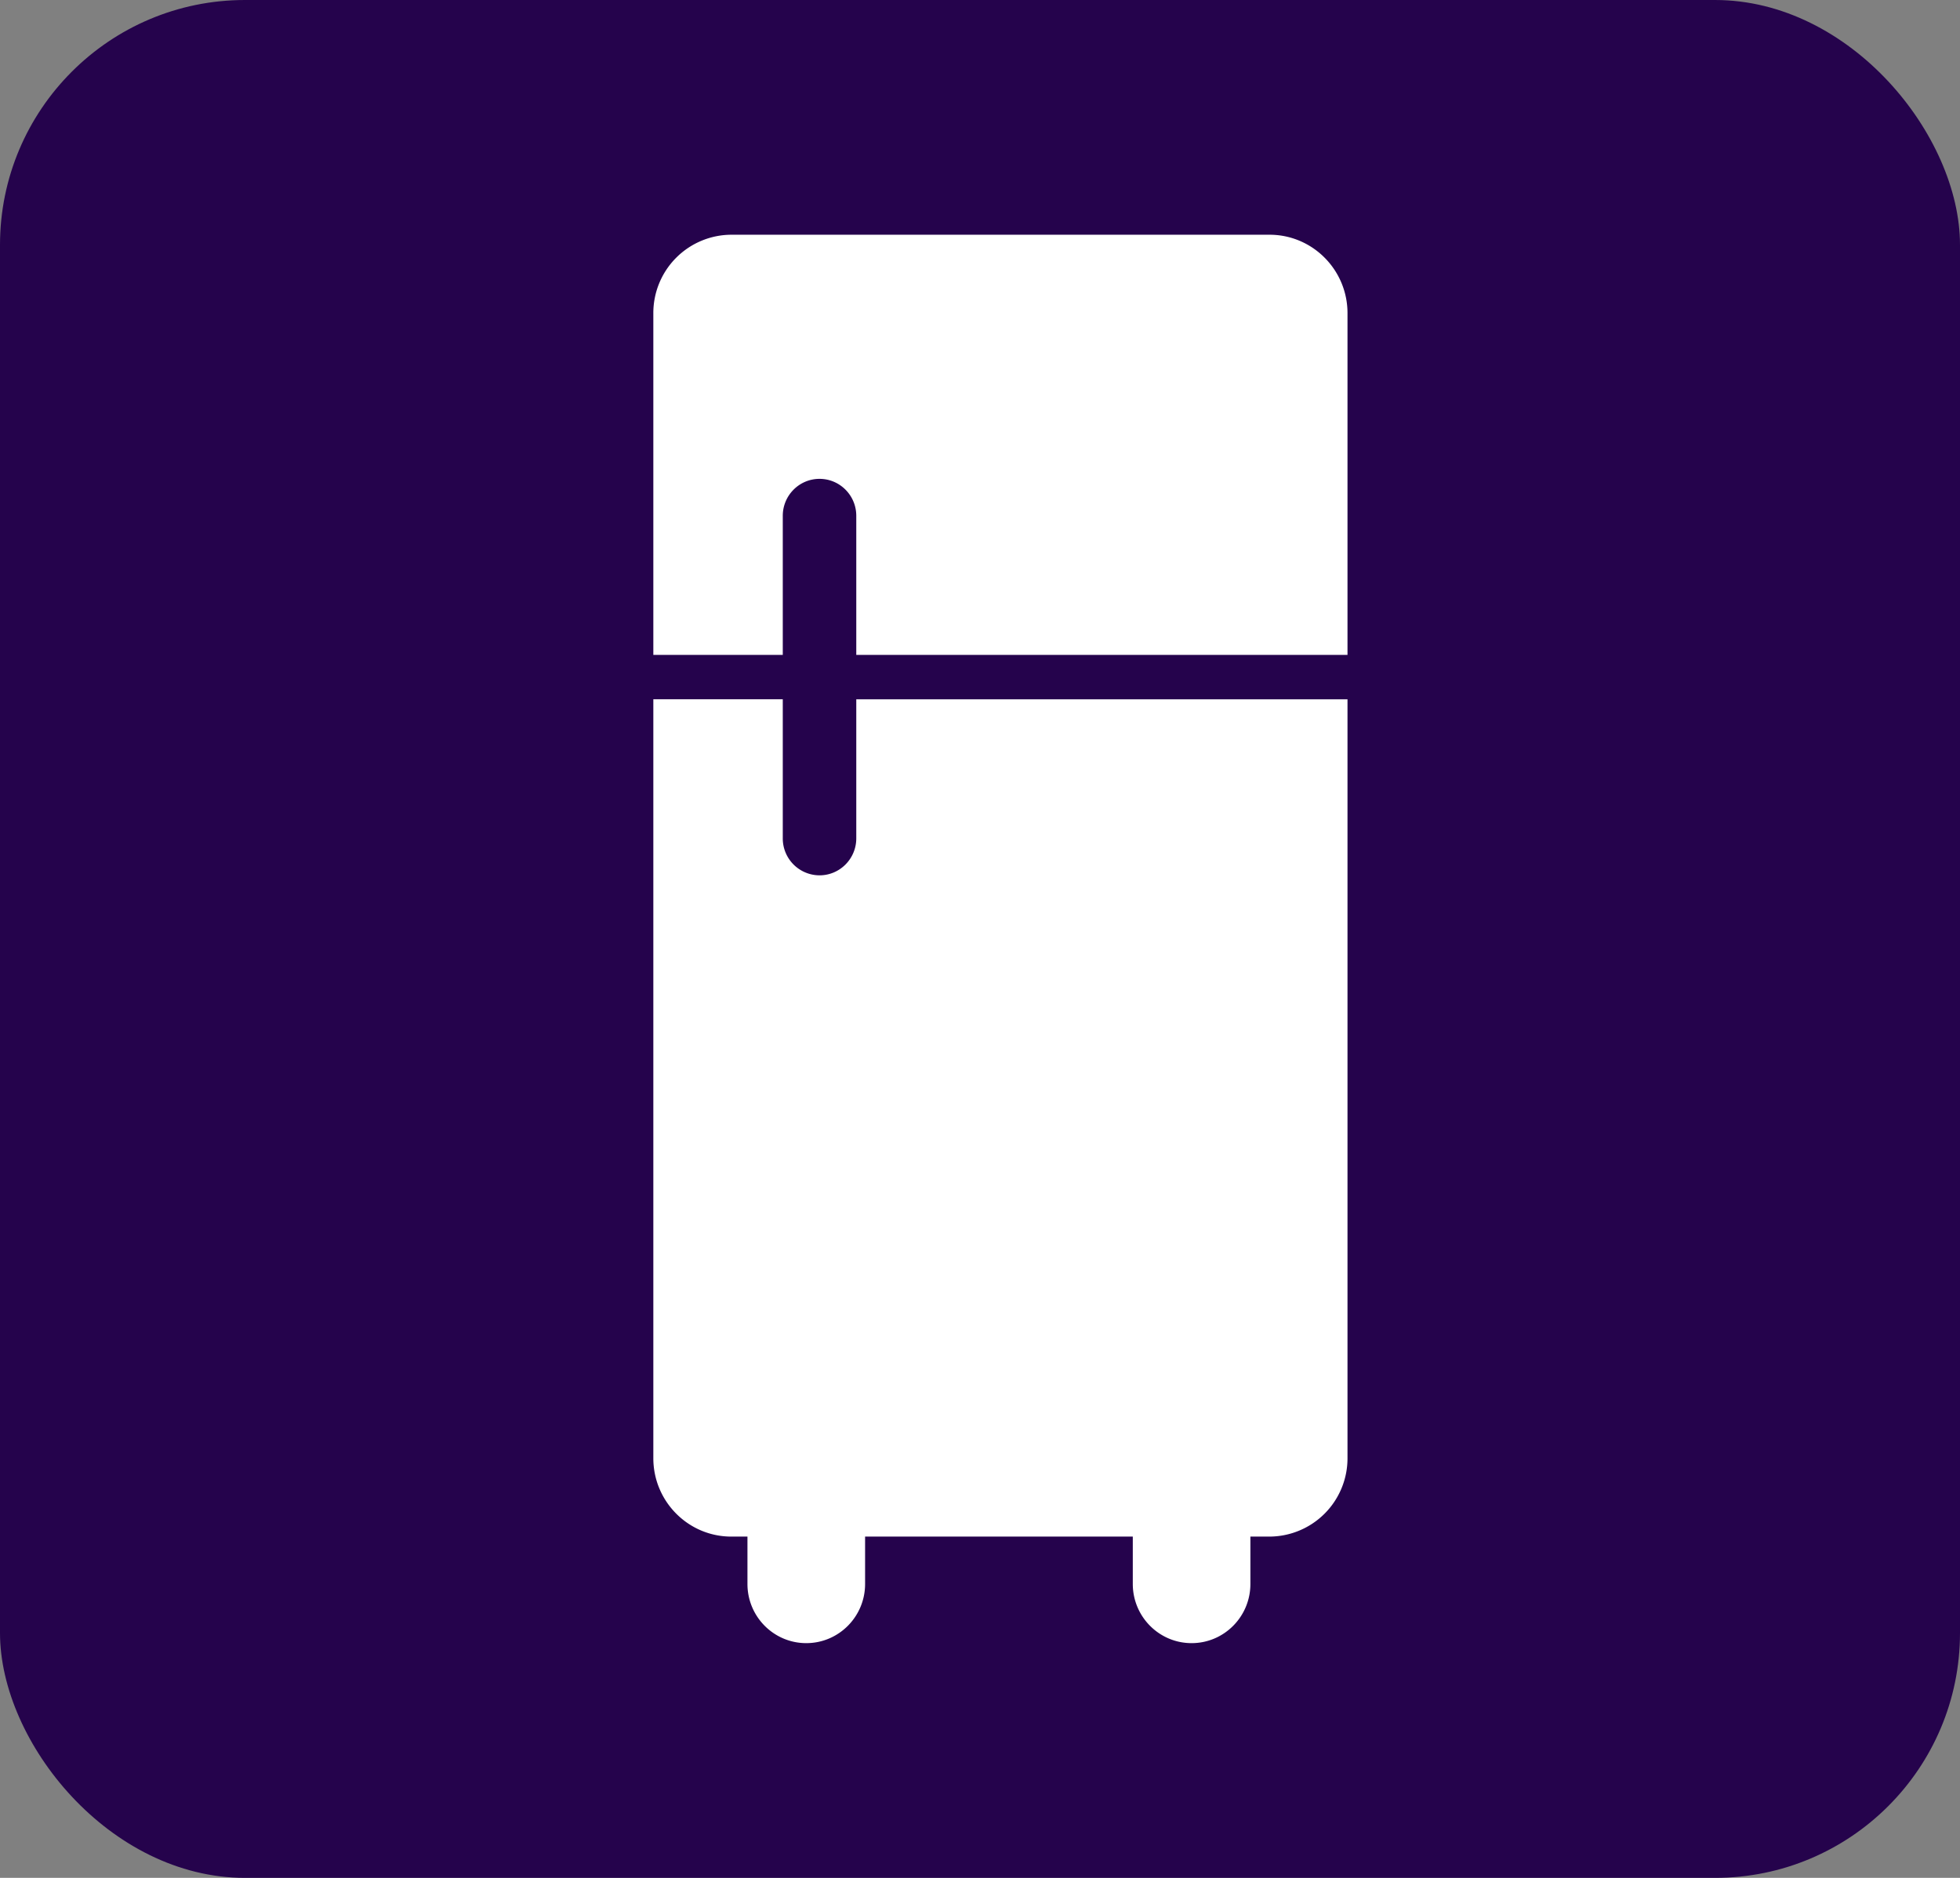 <svg width="48" height="46" viewBox="0 0 48 46" xmlns="http://www.w3.org/2000/svg">
    <rect x="0" y="0" width="48" height="46" fill="#808080" stroke="none"/>
    <g fill="none" fill-rule="evenodd">
        <rect fill="#25034C" width="48" height="46" rx="6"/>
        <path d="M19.17 16.042v-3.406c0-.5.403-.906.9-.906s.9.405.9.906v3.406H33V7.671c0-1.06-.856-1.921-1.909-1.921H17.91A1.917 1.917 0 0 0 16 7.67v8.372h3.17zm1.8 1.087v3.407c0 .5-.403.906-.9.906a.903.903 0 0 1-.9-.906v-3.407H16V35.72c0 1.06.856 1.92 1.909 1.92h.396v1.16c0 .801.645 1.45 1.44 1.45.796 0 1.441-.649 1.441-1.45v-1.16h6.556v1.16c0 .801.645 1.45 1.44 1.45.796 0 1.44-.649 1.44-1.45v-1.16h.47A1.917 1.917 0 0 0 33 35.72V17.13H20.97z" fill="#FFF" fill-rule="nonzero"/>
    </g>
</svg>
